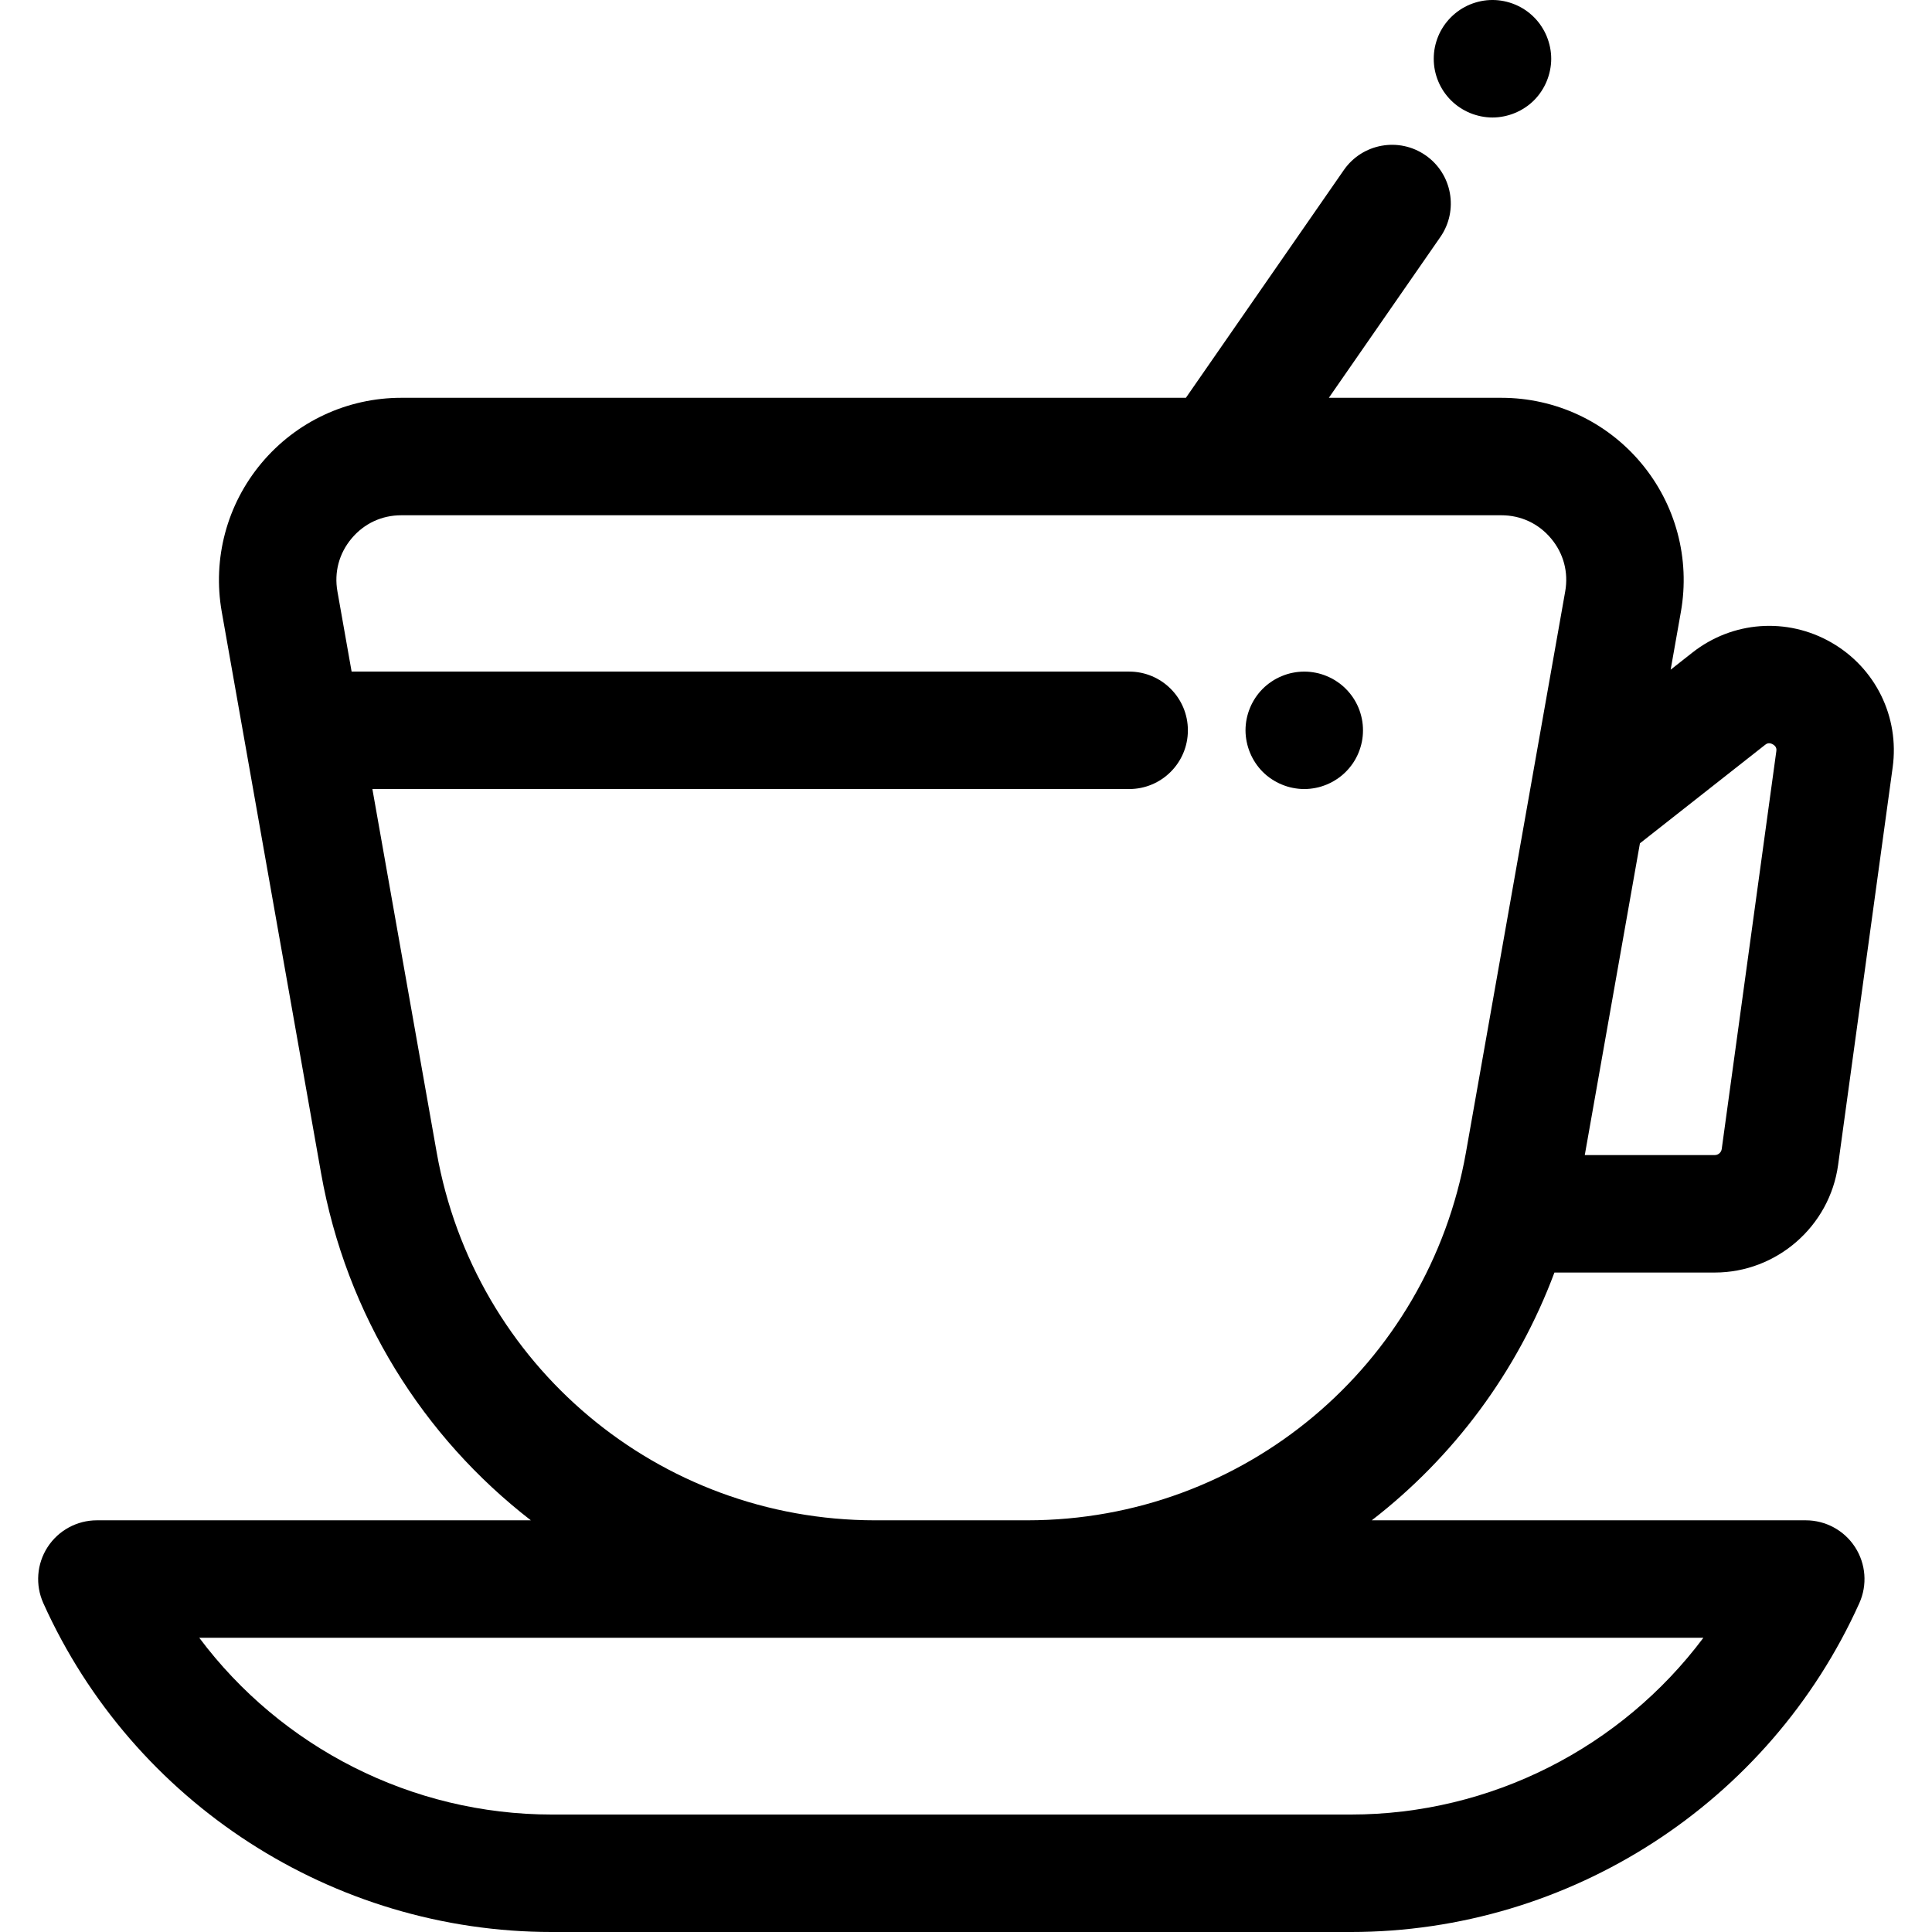 <?xml version="1.0" encoding="iso-8859-1"?>
<!-- Uploaded to: SVG Repo, www.svgrepo.com, Generator: SVG Repo Mixer Tools -->
<svg fill="#000000" height="800px" width="800px" version="1.1" id="Layer_1" xmlns="http://www.w3.org/2000/svg" xmlns:xlink="http://www.w3.org/1999/xlink" 
	 viewBox="0 0 511.998 511.998" xml:space="preserve">
<g>
	<g>
		<path d="M410.777,12.522c-0.202-0.981-0.497-1.961-0.886-2.911c-0.389-0.934-0.873-1.837-1.432-2.677
			c-0.56-0.856-1.214-1.65-1.93-2.366c-0.716-0.716-1.51-1.37-2.367-1.946c-0.841-0.56-1.759-1.043-2.691-1.432
			c-0.935-0.389-1.914-0.685-2.911-0.887c-2.008-0.405-4.078-0.405-6.086,0c-0.981,0.202-1.961,0.498-2.911,0.887
			c-0.934,0.389-1.837,0.872-2.677,1.432c-0.856,0.576-1.65,1.23-2.367,1.946c-0.716,0.716-1.37,1.51-1.946,2.366
			c-0.559,0.841-1.043,1.743-1.432,2.677c-0.389,0.949-0.683,1.93-0.886,2.911c-0.202,1.012-0.296,2.039-0.296,3.051
			c0,1.012,0.095,2.039,0.296,3.035s0.497,1.977,0.886,2.911c0.389,0.949,0.873,1.852,1.432,2.693
			c0.576,0.856,1.23,1.65,1.946,2.366c0.718,0.716,1.511,1.37,2.367,1.93c0.841,0.56,1.743,1.043,2.677,1.432
			c0.949,0.389,1.93,0.685,2.911,0.887c1.012,0.202,2.041,0.311,3.051,0.311c1.012,0,2.041-0.109,3.035-0.311
			c0.996-0.202,1.977-0.498,2.911-0.887c0.934-0.389,1.851-0.872,2.691-1.432c0.858-0.56,1.651-1.214,2.367-1.93
			c0.716-0.716,1.37-1.51,1.93-2.366c0.559-0.84,1.043-1.743,1.432-2.693c0.389-0.934,0.683-1.914,0.886-2.911
			c0.202-0.996,0.311-2.023,0.311-3.035C411.089,14.561,410.98,13.534,410.777,12.522z"/>
	</g>
</g>
<g>
	<g>
		<path d="M411.938,337.234h42.493c16.402,0,30.453-12.254,32.683-28.504l14.461-105.371c1.838-13.392-4.554-26.389-16.282-33.109
			c-11.733-6.721-26.175-5.664-36.798,2.696l-5.756,4.528l2.71-15.319c2.497-14.105-1.351-28.49-10.555-39.465
			c-9.203-10.975-22.697-17.269-37.021-17.269h-45.717l29.548-42.609c4.897-7.065,3.144-16.762-3.922-21.66
			c-7.062-4.9-16.762-3.144-21.66,3.921l-41.849,60.348H106.345c-14.324,0-27.817,6.294-37.021,17.269
			c-9.203,10.975-13.051,25.36-10.555,39.465l26.305,148.68c6.679,37.756,27.115,70.029,55.608,92.063H25.674
			c-5.283,0-10.203,2.679-13.07,7.113c-2.867,4.434-3.29,10.022-1.124,14.84c23.827,52.941,76.733,87.149,134.787,87.149h211.685
			c58.054,0,110.96-34.208,134.787-87.149c2.168-4.816,1.745-10.404-1.124-14.84c-2.869-4.436-7.789-7.113-13.07-7.113h-115.01
			C385.125,386.201,402.081,363.621,411.938,337.234z M434.598,223.483l33.144-26.073c0.346-0.269,0.987-0.775,2.075-0.151
			c1.088,0.624,0.977,1.432,0.918,1.866l-14.461,105.371c-0.126,0.917-0.918,1.608-1.843,1.608h-34.45L434.598,223.483z
			 M451.411,434.028c-21.739,29.05-56.261,46.842-93.459,46.842H146.267c-37.197,0-71.72-17.792-93.459-46.842h179.103
			c0.023,0,0.045,0.002,0.069,0.002h40.258c0.023,0,0.045-0.002,0.069-0.002H451.411z M272.306,402.897h-40.395v0.002
			c-57.338-0.033-106.194-41.021-116.185-97.487l-17.039-96.307h200.55c8.595,0,15.565-6.968,15.565-15.565
			s-6.97-15.565-15.565-15.565H93.18l-3.759-21.244c-0.9-5.091,0.433-10.077,3.756-14.039c3.322-3.961,7.999-6.142,13.168-6.142
			h291.527c5.169,0,9.846,2.181,13.168,6.142c3.323,3.961,4.655,8.948,3.756,14.039l-26.305,148.68
			C378.5,361.876,329.643,402.864,272.306,402.897z"/>
	</g>
</g>
<g>
	<g>
		<path d="M360.908,190.506c-0.202-0.996-0.497-1.977-0.886-2.926c-0.389-0.934-0.873-1.837-1.432-2.677
			c-0.576-0.856-1.23-1.65-1.946-2.366c-0.716-0.716-1.511-1.37-2.367-1.93c-0.841-0.576-1.743-1.043-2.677-1.432
			c-0.949-0.389-1.914-0.7-2.911-0.887c-2.008-0.405-4.078-0.405-6.086,0c-0.996,0.187-1.977,0.498-2.911,0.887
			c-0.948,0.389-1.851,0.856-2.691,1.432c-0.856,0.56-1.651,1.214-2.367,1.93c-2.893,2.895-4.56,6.895-4.56,11.004
			c0,1.012,0.109,2.039,0.311,3.035c0.202,0.996,0.497,1.977,0.886,2.911c0.389,0.949,0.873,1.852,1.434,2.693
			c0.559,0.856,1.213,1.65,1.928,2.366c0.716,0.716,1.511,1.37,2.367,1.93c0.84,0.56,1.743,1.043,2.691,1.432
			c0.935,0.389,1.914,0.7,2.911,0.887c0.998,0.202,2.023,0.311,3.035,0.311c1.027,0,2.039-0.109,3.051-0.311
			c0.996-0.187,1.961-0.498,2.911-0.887c0.934-0.389,1.837-0.872,2.677-1.432c0.856-0.56,1.651-1.214,2.367-1.93
			c0.716-0.716,1.371-1.51,1.947-2.366c0.559-0.84,1.043-1.743,1.432-2.693c0.389-0.934,0.683-1.914,0.886-2.911
			c0.204-0.996,0.296-2.023,0.296-3.035C361.203,192.529,361.11,191.502,360.908,190.506z"/>
	</g>
</g>
</svg>